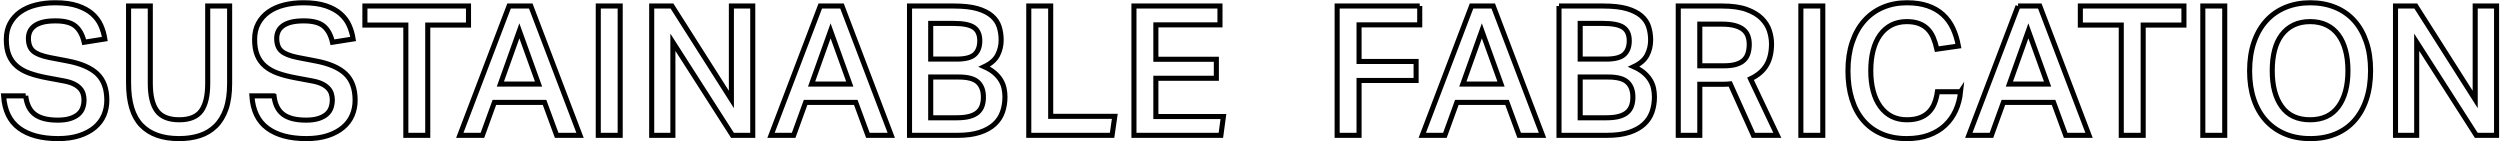 <svg xmlns="http://www.w3.org/2000/svg" data-name="レイヤー 1" viewBox="0 0 1397 79"><path fill="none" stroke="#000" stroke-miterlimit="10" stroke-width="2.835" d="M14.36 53.567c.539 4.723 2.242 8.164 5.11 10.323 2.867 2.16 7.135 3.239 12.803 3.239 2.766 0 5.093-.304 6.982-.911 1.888-.607 3.406-1.417 4.555-2.429 1.146-1.012 1.955-2.209 2.429-3.593.471-1.382.708-2.849.708-4.402 0-1.146-.169-2.277-.506-3.39-.339-1.113-.945-2.141-1.822-3.087-.877-.944-2.059-1.771-3.542-2.479-1.484-.708-3.374-1.265-5.667-1.67l-9.209-1.72c-3.644-.674-6.882-1.518-9.716-2.53-2.834-1.012-5.212-2.344-7.135-3.998-1.923-1.652-3.374-3.676-4.352-6.072-.979-2.394-1.468-5.313-1.468-8.754s.691-6.442 2.075-9.007c1.382-2.563 3.289-4.706 5.718-6.426 2.429-1.72 5.312-3.001 8.652-3.846 3.34-.843 6.966-1.265 10.88-1.265 4.992 0 9.175.574 12.549 1.72 3.373 1.148 6.105 2.649 8.197 4.504 2.091 1.856 3.677 3.997 4.757 6.426 1.078 2.429 1.821 4.959 2.227 7.59l-11.537 1.822c-.946-4.048-2.581-7.05-4.908-9.007-2.328-1.956-6.021-2.935-11.082-2.935-2.901 0-5.313.253-7.236.759s-3.476 1.214-4.655 2.125c-1.181.911-2.023 1.958-2.53 3.137-.506 1.181-.759 2.413-.759 3.694 0 3.172.86 5.533 2.581 7.084 1.721 1.553 4.739 2.767 9.058 3.643l10.019 1.923c7.624 1.417 13.223 3.83 16.8 7.236 3.575 3.408 5.364 8.316 5.364 14.725 0 3.036-.557 5.854-1.67 8.45-1.113 2.598-2.818 4.858-5.111 6.781-2.294 1.923-5.146 3.441-8.552 4.554-3.407 1.113-7.372 1.67-11.891 1.67-9.244 0-16.496-1.938-21.759-5.819-5.263-3.879-8.164-9.9-8.703-18.064H14.36ZM83.987 3.371v43.314c0 6.815 1.229 11.891 3.693 15.231 2.462 3.34 6.629 5.01 12.499 5.01 5.802 0 9.9-1.67 12.296-5.01 2.394-3.34 3.593-8.416 3.593-15.231V3.371h12.245v43.314c0 5.601-.675 10.34-2.024 14.219-1.35 3.88-3.272 7.051-5.768 9.513-2.497 2.464-5.465 4.25-8.906 5.364s-7.286 1.67-11.537 1.67c-9.244 0-16.26-2.479-21.05-7.438-4.792-4.959-7.186-12.835-7.186-23.631V3.371h12.145ZM153.106 53.567c.54 4.723 2.243 8.164 5.111 10.323 2.866 2.16 7.135 3.239 12.802 3.239 2.766 0 5.094-.304 6.983-.911 1.888-.607 3.405-1.417 4.554-2.429 1.146-1.012 1.956-2.209 2.429-3.593.472-1.382.709-2.849.709-4.402 0-1.146-.17-2.277-.507-3.39-.338-1.113-.945-2.141-1.821-3.087-.878-.944-2.059-1.771-3.542-2.479-1.484-.708-3.374-1.265-5.667-1.67l-9.21-1.72c-3.643-.674-6.882-1.518-9.715-2.53-2.834-1.012-5.212-2.344-7.135-3.998-1.923-1.652-3.375-3.676-4.352-6.072-.979-2.394-1.468-5.313-1.468-8.754s.69-6.442 2.074-9.007c1.383-2.563 3.289-4.706 5.718-6.426 2.43-1.72 5.313-3.001 8.653-3.846 3.34-.843 6.966-1.265 10.879-1.265 4.992 0 9.175.574 12.55 1.72 3.372 1.148 6.104 2.649 8.197 4.504 2.09 1.856 3.676 3.997 4.756 6.426 1.079 2.429 1.822 4.959 2.227 7.59l-11.537 1.822c-.945-4.048-2.58-7.05-4.908-9.007-2.327-1.956-6.021-2.935-11.082-2.935-2.901 0-5.312.253-7.235.759s-3.476 1.214-4.655 2.125c-1.182.911-2.024 1.958-2.53 3.137-.506 1.181-.759 2.413-.759 3.694 0 3.172.86 5.533 2.58 7.084 1.721 1.553 4.739 2.767 9.059 3.643l10.019 1.923c7.623 1.417 13.223 3.83 16.8 7.236 3.575 3.408 5.363 8.316 5.363 14.725 0 3.036-.557 5.854-1.67 8.45-1.113 2.598-2.817 4.858-5.11 6.781-2.295 1.923-5.146 3.441-8.552 4.554-3.407 1.113-7.372 1.67-11.892 1.67-9.244 0-16.495-1.938-21.758-5.819-5.263-3.879-8.164-9.9-8.704-18.064h12.347ZM226.782 13.997H203.91V3.371h57.888v10.626h-22.771v61.632h-12.245V13.997ZM284.455 3.371H296.6l27.527 72.258h-13.056l-6.78-18.419h-28.033l-6.679 18.419h-12.65l27.526-72.258Zm16.496 43.618-10.728-29.753-10.626 29.753h21.354ZM334.316 3.371h12.246v72.258h-12.246V3.371ZM364.17 3.371h11.335l33.194 52.22V3.371h11.941v72.258h-11.334L376.01 23.611v52.018h-11.841V3.371ZM458.368 3.371h12.145l27.526 72.258h-13.055l-6.78-18.419h-28.033l-6.68 18.419h-12.65l27.527-72.258Zm16.496 43.618-10.728-29.753-10.626 29.753h21.354ZM508.239 3.371h24.997c5.263 0 9.579.49 12.954 1.467 3.373.979 6.055 2.328 8.046 4.048 1.988 1.72 3.355 3.745 4.099 6.072.741 2.328 1.112 4.807 1.112 7.438 0 3.036-.675 5.854-2.023 8.45-1.351 2.598-3.812 4.741-7.388 6.426 2.293 1.012 4.183 2.16 5.667 3.441 1.483 1.282 2.665 2.649 3.542 4.099.876 1.452 1.483 2.97 1.822 4.554.337 1.586.506 3.188.506 4.807 0 2.97-.456 5.769-1.366 8.4-.911 2.631-2.413 4.908-4.504 6.831-2.092 1.923-4.824 3.441-8.197 4.554-3.374 1.113-7.523 1.67-12.448 1.67H508.24V3.371Zm26.414 29.652c4.79 0 8.129-.876 10.019-2.631 1.889-1.754 2.834-4.284 2.834-7.59 0-3.441-1.098-5.92-3.289-7.438-2.193-1.518-5.988-2.277-11.385-2.277H520.08v19.937h14.573Zm0 32.79c2.9 0 5.313-.269 7.235-.81 1.924-.539 3.441-1.316 4.555-2.328 1.113-1.012 1.905-2.227 2.378-3.643.472-1.417.709-3.001.709-4.757 0-3.643-1.03-6.426-3.087-8.349-2.059-1.923-5.617-2.884-10.677-2.884h-15.687v22.771h14.573ZM587.127 3.371v61.632h35.825l-1.519 10.626H574.88V3.371h12.246ZM633.648 3.371h48.071v10.525h-35.825v19.229h33.802v10.626h-33.802v21.354h37.748l-1.417 10.525h-48.577V3.371ZM793.346 3.371v10.525h-33.903v20.443h31.879v10.626h-31.879v30.664h-12.245V3.371h46.148ZM822.288 3.371h12.144l27.527 72.258h-13.055l-6.781-18.419h-28.032l-6.68 18.419h-12.65l27.527-72.258Zm16.496 43.618-10.728-29.753-10.627 29.753h21.354ZM871.168 3.371h24.996c5.263 0 9.58.49 12.954 1.467 3.373.979 6.055 2.328 8.046 4.048 1.989 1.72 3.355 3.745 4.099 6.072.741 2.328 1.113 4.807 1.113 7.438 0 3.036-.676 5.854-2.024 8.45-1.351 2.598-3.812 4.741-7.388 6.426 2.293 1.012 4.183 2.16 5.667 3.441 1.483 1.282 2.665 2.649 3.543 4.099.875 1.452 1.482 2.97 1.821 4.554.337 1.586.506 3.188.506 4.807 0 2.97-.455 5.769-1.366 8.4-.911 2.631-2.413 4.908-4.504 6.831-2.092 1.923-4.824 3.441-8.197 4.554-3.374 1.113-7.523 1.67-12.447 1.67h-26.818V3.371Zm26.413 29.652c4.79 0 8.13-.876 10.02-2.631 1.888-1.754 2.833-4.284 2.833-7.59 0-3.441-1.098-5.92-3.289-7.438-2.193-1.518-5.988-2.277-11.385-2.277h-12.752v19.937h14.573Zm0 32.79c2.9 0 5.313-.269 7.236-.81 1.923-.539 3.44-1.316 4.554-2.328 1.113-1.012 1.905-2.227 2.379-3.643.471-1.417.708-3.001.708-4.757 0-3.643-1.029-6.426-3.087-8.349-2.059-1.923-5.616-2.884-10.677-2.884h-15.687v22.771h14.573ZM962.502 3.371c5.465 0 9.969.642 13.511 1.923 3.542 1.282 6.341 2.952 8.399 5.01 2.058 2.059 3.492 4.336 4.302 6.831.81 2.497 1.214 4.959 1.214 7.388 0 4.723-.928 8.67-2.783 11.841-1.855 3.172-4.842 5.735-8.956 7.691l14.979 31.575h-13.359l-12.954-28.741c-.606.068-1.249.119-1.922.152-.676.035-1.384.051-2.126.051h-12.954v28.539H937.81V3.371h24.693Zm.911 33.397c2.766 0 5.061-.286 6.882-.86 1.822-.572 3.254-1.382 4.301-2.429 1.046-1.045 1.787-2.31 2.227-3.795.438-1.483.658-3.137.658-4.959 0-1.686-.253-3.221-.76-4.604-.506-1.382-1.35-2.563-2.529-3.542-1.182-.977-2.75-1.736-4.706-2.277-1.958-.539-4.387-.81-7.286-.81h-12.348v23.277h13.562ZM1006.322 3.371h12.245v72.258h-12.245V3.371ZM1095.591 51.24c-.404 3.779-1.315 7.253-2.732 10.424-1.417 3.172-3.374 5.938-5.869 8.299-2.497 2.362-5.533 4.2-9.108 5.515-3.577 1.316-7.727 1.973-12.448 1.973-5.196 0-9.834-.877-13.915-2.631-4.083-1.754-7.523-4.266-10.322-7.54-2.801-3.272-4.926-7.252-6.376-11.942-1.452-4.688-2.176-9.934-2.176-15.737 0-5.936.792-11.267 2.378-15.99 1.584-4.722 3.828-8.719 6.73-11.993 2.899-3.271 6.375-5.768 10.424-7.489 4.048-1.72 8.5-2.581 13.358-2.581 4.52 0 8.433.574 11.739 1.72 3.305 1.148 6.123 2.783 8.45 4.908 2.328 2.125 4.183 4.673 5.566 7.641 1.382 2.97 2.411 6.275 3.087 9.918l-12.043 1.72c-.541-2.429-1.215-4.587-2.024-6.477-.81-1.888-1.872-3.491-3.188-4.807-1.315-1.316-2.919-2.328-4.808-3.036-1.89-.708-4.149-1.062-6.78-1.062-3.238 0-6.106.642-8.603 1.923-2.496 1.282-4.604 3.121-6.325 5.515-1.72 2.396-3.021 5.28-3.896 8.653-.878 3.375-1.316 7.152-1.316 11.335 0 4.25.456 8.063 1.366 11.436.911 3.375 2.243 6.259 3.998 8.653 1.753 2.396 3.861 4.217 6.325 5.465 2.462 1.249 5.278 1.872 8.45 1.872 2.833 0 5.245-.37 7.235-1.113 1.99-.742 3.66-1.787 5.01-3.137 1.35-1.349 2.412-2.986 3.188-4.908.774-1.923 1.331-4.099 1.669-6.527h12.954ZM1127.691 3.371h12.145l27.527 72.258h-13.056l-6.78-18.419h-28.033l-6.68 18.419h-12.65l27.527-72.258Zm16.496 43.618-10.728-29.753-10.626 29.753h21.354ZM1185.365 13.997h-22.871V3.371h57.888v10.626h-22.771v61.632h-12.246V13.997ZM1230.936 3.371h12.245v72.258h-12.245V3.371ZM1290.978 77.451c-5.196 0-9.867-.86-14.017-2.581-4.148-1.72-7.709-4.2-10.677-7.438-2.97-3.239-5.247-7.201-6.831-11.891-1.586-4.688-2.378-10.002-2.378-15.939s.81-11.267 2.429-15.99c1.619-4.722 3.912-8.719 6.882-11.993 2.968-3.271 6.543-5.768 10.728-7.489 4.183-1.72 8.805-2.581 13.864-2.581 5.127 0 9.782.86 13.966 2.581 4.183 1.72 7.725 4.2 10.627 7.438 2.899 3.239 5.144 7.203 6.729 11.891 1.585 4.69 2.378 10.003 2.378 15.939 0 6.006-.776 11.352-2.327 16.041-1.553 4.69-3.779 8.67-6.68 11.942-2.901 3.273-6.427 5.769-10.575 7.489-4.149 1.72-8.855 2.581-14.118 2.581Zm-.101-10.525c6.947 0 12.21-2.445 15.787-7.337 3.575-4.891 5.363-11.588 5.363-20.089 0-4.25-.455-8.062-1.365-11.436-.911-3.373-2.244-6.24-3.998-8.602-1.755-2.361-3.947-4.182-6.578-5.465-2.631-1.281-5.702-1.923-9.209-1.923s-6.578.642-9.21 1.923c-2.631 1.282-4.842 3.104-6.629 5.465-1.788 2.363-3.121 5.229-3.997 8.602-.878 3.374-1.315 7.185-1.315 11.436 0 8.501 1.771 15.198 5.312 20.089 3.542 4.893 8.821 7.337 15.839 7.337ZM1338.612 3.371h11.335l33.194 52.22V3.371h11.941v72.258h-11.334l-33.296-52.018v52.018h-11.841V3.371Z"/></svg>